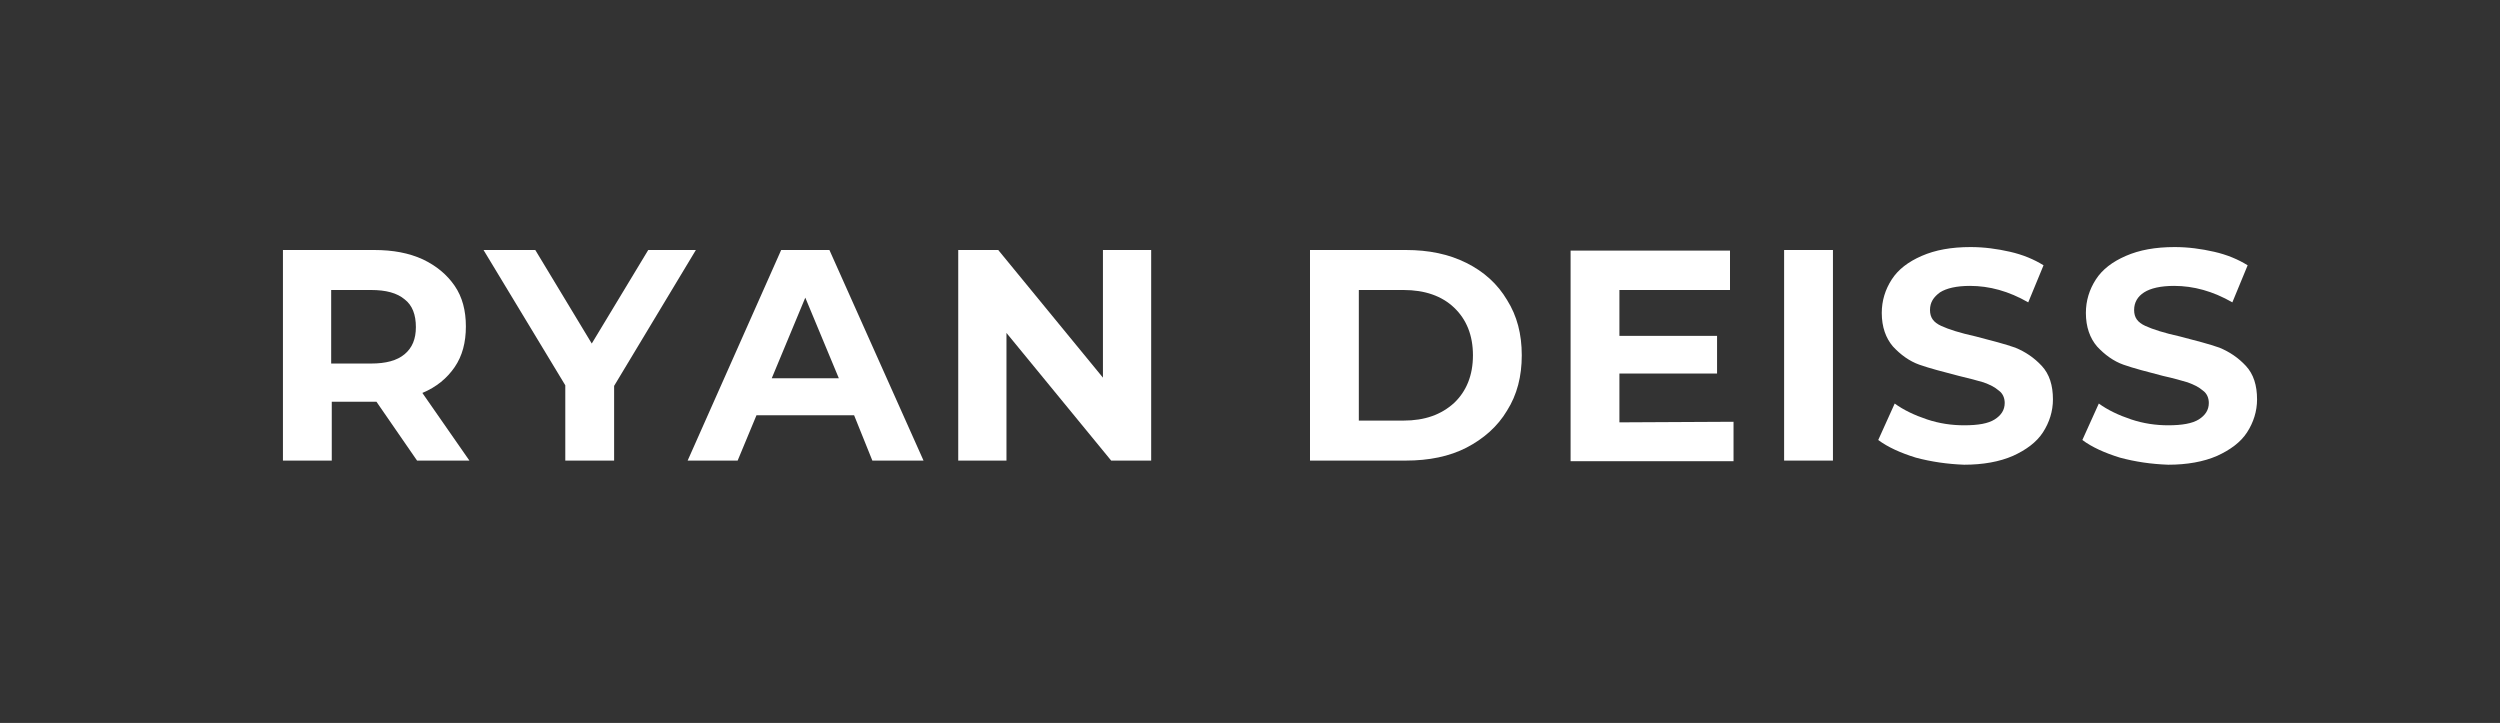 <?xml version="1.0" encoding="utf-8"?>
<!-- Generator: Adobe Illustrator 19.0.0, SVG Export Plug-In . SVG Version: 6.00 Build 0)  -->
<svg version="1.1" id="Layer_1" xmlns="http://www.w3.org/2000/svg" xmlns:xlink="http://www.w3.org/1999/xlink" x="0px" y="0px"
	 viewBox="-1515 1235.1 425 122.9" style="enable-background:new -1515 1235.1 425 122.9;" xml:space="preserve">
<rect x="-1515" y="1235.1" width="425" height="122.9" fill="#333333" stroke="none"/>
<style type="text/css">
	.st0{fill:#FFFFFF;}
</style>
<g id="CONTENT">
</g>
<g id="lines">
</g>
<g id="background">
</g>
<g id="social_proof">
</g>
<g id="testimonial">
</g>
<g id="cta">
</g>
<g id="header">
	<g>
		<g>
			<path class="st0" d="M-1444.1,1313.4l-6.9-10h-0.4h-7.2v10h-8.3v-35.8h15.5c3.2,0,5.9,0.5,8.3,1.6c2.3,1.1,4.1,2.6,5.4,4.5
				c1.3,1.9,1.9,4.2,1.9,6.9c0,2.7-0.6,5-1.9,6.9c-1.3,1.9-3.1,3.4-5.5,4.4l8,11.5C-1435.2,1313.4-1444.1,1313.4-1444.1,1313.4z
				 M-1446.2,1286c-1.3-1.1-3.2-1.6-5.7-1.6h-6.8v12.5h6.8c2.5,0,4.4-0.5,5.7-1.6c1.3-1.1,1.9-2.6,1.9-4.6
				C-1444.3,1288.6-1444.9,1287-1446.2,1286z"/>
			<path class="st0" d="M-1410.6,1300.7v12.7h-8.3v-12.8l-13.9-23h8.8l9.6,15.9l9.6-15.9h8.1L-1410.6,1300.7z"/>
			<path class="st0" d="M-1369.8,1305.7h-16.6l-3.2,7.7h-8.5l15.9-35.8h8.2l16,35.8h-8.7L-1369.8,1305.7z M-1372.4,1299.4l-5.7-13.7
				l-5.7,13.7H-1372.4z"/>
			<path class="st0" d="M-1319.3,1277.6v35.8h-6.8l-17.8-21.7v21.7h-8.2v-35.8h6.8l17.8,21.7v-21.7H-1319.3z"/>
			<path class="st0" d="M-1292.3,1277.6h16.3c3.9,0,7.3,0.7,10.3,2.2c3,1.5,5.3,3.6,6.9,6.3c1.7,2.7,2.5,5.8,2.5,9.4
				c0,3.6-0.8,6.7-2.5,9.4c-1.6,2.7-4,4.8-6.9,6.3s-6.4,2.2-10.3,2.2h-16.3V1277.6z M-1276.4,1306.6c3.6,0,6.4-1,8.6-3
				c2.1-2,3.2-4.7,3.2-8.1c0-3.4-1.1-6.1-3.2-8.1c-2.1-2-5-3-8.6-3h-7.6v22.2H-1276.4z"/>
			<path class="st0" d="M-1220.3,1306.8v6.7h-27.7v-35.8h27.1v6.7h-18.8v7.8h16.6v6.4h-16.6v8.3L-1220.3,1306.8L-1220.3,1306.8z"/>
			<path class="st0" d="M-1211.7,1277.6h8.3v35.8h-8.3V1277.6z"/>
			<path class="st0" d="M-1189.3,1312.9c-2.6-0.8-4.8-1.8-6.4-3l2.8-6.2c1.5,1.1,3.4,2,5.5,2.7c2.1,0.7,4.2,1,6.3,1
				c2.4,0,4.1-0.3,5.2-1c1.1-0.7,1.7-1.6,1.7-2.8c0-0.8-0.3-1.6-1-2.1c-0.7-0.6-1.5-1-2.6-1.4c-1-0.3-2.5-0.7-4.2-1.1
				c-2.7-0.7-5-1.3-6.7-1.9c-1.7-0.6-3.2-1.7-4.5-3.1c-1.2-1.4-1.9-3.3-1.9-5.7c0-2.1,0.6-4,1.7-5.7c1.1-1.7,2.8-3,5.1-4
				c2.3-1,5-1.5,8.3-1.5c2.3,0,4.5,0.3,6.7,0.8c2.2,0.5,4.1,1.3,5.7,2.3l-2.6,6.3c-3.3-1.9-6.6-2.8-9.9-2.8c-2.3,0-4,0.4-5.1,1.1
				c-1.1,0.8-1.7,1.7-1.7,3s0.6,2.1,1.9,2.7c1.3,0.6,3.2,1.2,5.9,1.8c2.7,0.7,5,1.3,6.7,1.9c1.7,0.7,3.2,1.7,4.5,3.1
				s1.9,3.3,1.9,5.7c0,2-0.6,3.9-1.7,5.6c-1.1,1.7-2.9,3-5.1,4c-2.3,1-5.1,1.5-8.3,1.5C-1183.9,1314-1186.7,1313.6-1189.3,1312.9z"
				/>
			<path class="st0" d="M-1154.6,1312.9c-2.6-0.8-4.8-1.8-6.4-3l2.8-6.2c1.5,1.1,3.4,2,5.5,2.7c2.1,0.7,4.2,1,6.3,1
				c2.3,0,4.1-0.3,5.2-1c1.1-0.7,1.7-1.6,1.7-2.8c0-0.8-0.3-1.6-1-2.1c-0.7-0.6-1.5-1-2.6-1.4c-1-0.3-2.4-0.7-4.2-1.1
				c-2.7-0.7-5-1.3-6.7-1.9c-1.7-0.6-3.2-1.7-4.5-3.1c-1.2-1.4-1.9-3.3-1.9-5.7c0-2.1,0.6-4,1.7-5.7c1.1-1.7,2.8-3,5.1-4
				c2.3-1,5-1.5,8.3-1.5c2.3,0,4.5,0.3,6.7,0.8c2.2,0.5,4.1,1.3,5.7,2.3l-2.6,6.3c-3.3-1.9-6.6-2.8-9.9-2.8c-2.3,0-4,0.4-5.1,1.1
				s-1.7,1.7-1.7,3s0.6,2.1,1.9,2.7c1.3,0.6,3.2,1.2,5.9,1.8c2.7,0.7,5,1.3,6.7,1.9c1.7,0.7,3.2,1.7,4.5,3.1s1.9,3.3,1.9,5.7
				c0,2-0.6,3.9-1.7,5.6c-1.1,1.7-2.9,3-5.1,4c-2.3,1-5.1,1.5-8.3,1.5C-1149.3,1314-1152,1313.6-1154.6,1312.9z"/>
		</g>
	</g>
</g>
<g id="top_nav">
</g>
</svg>
